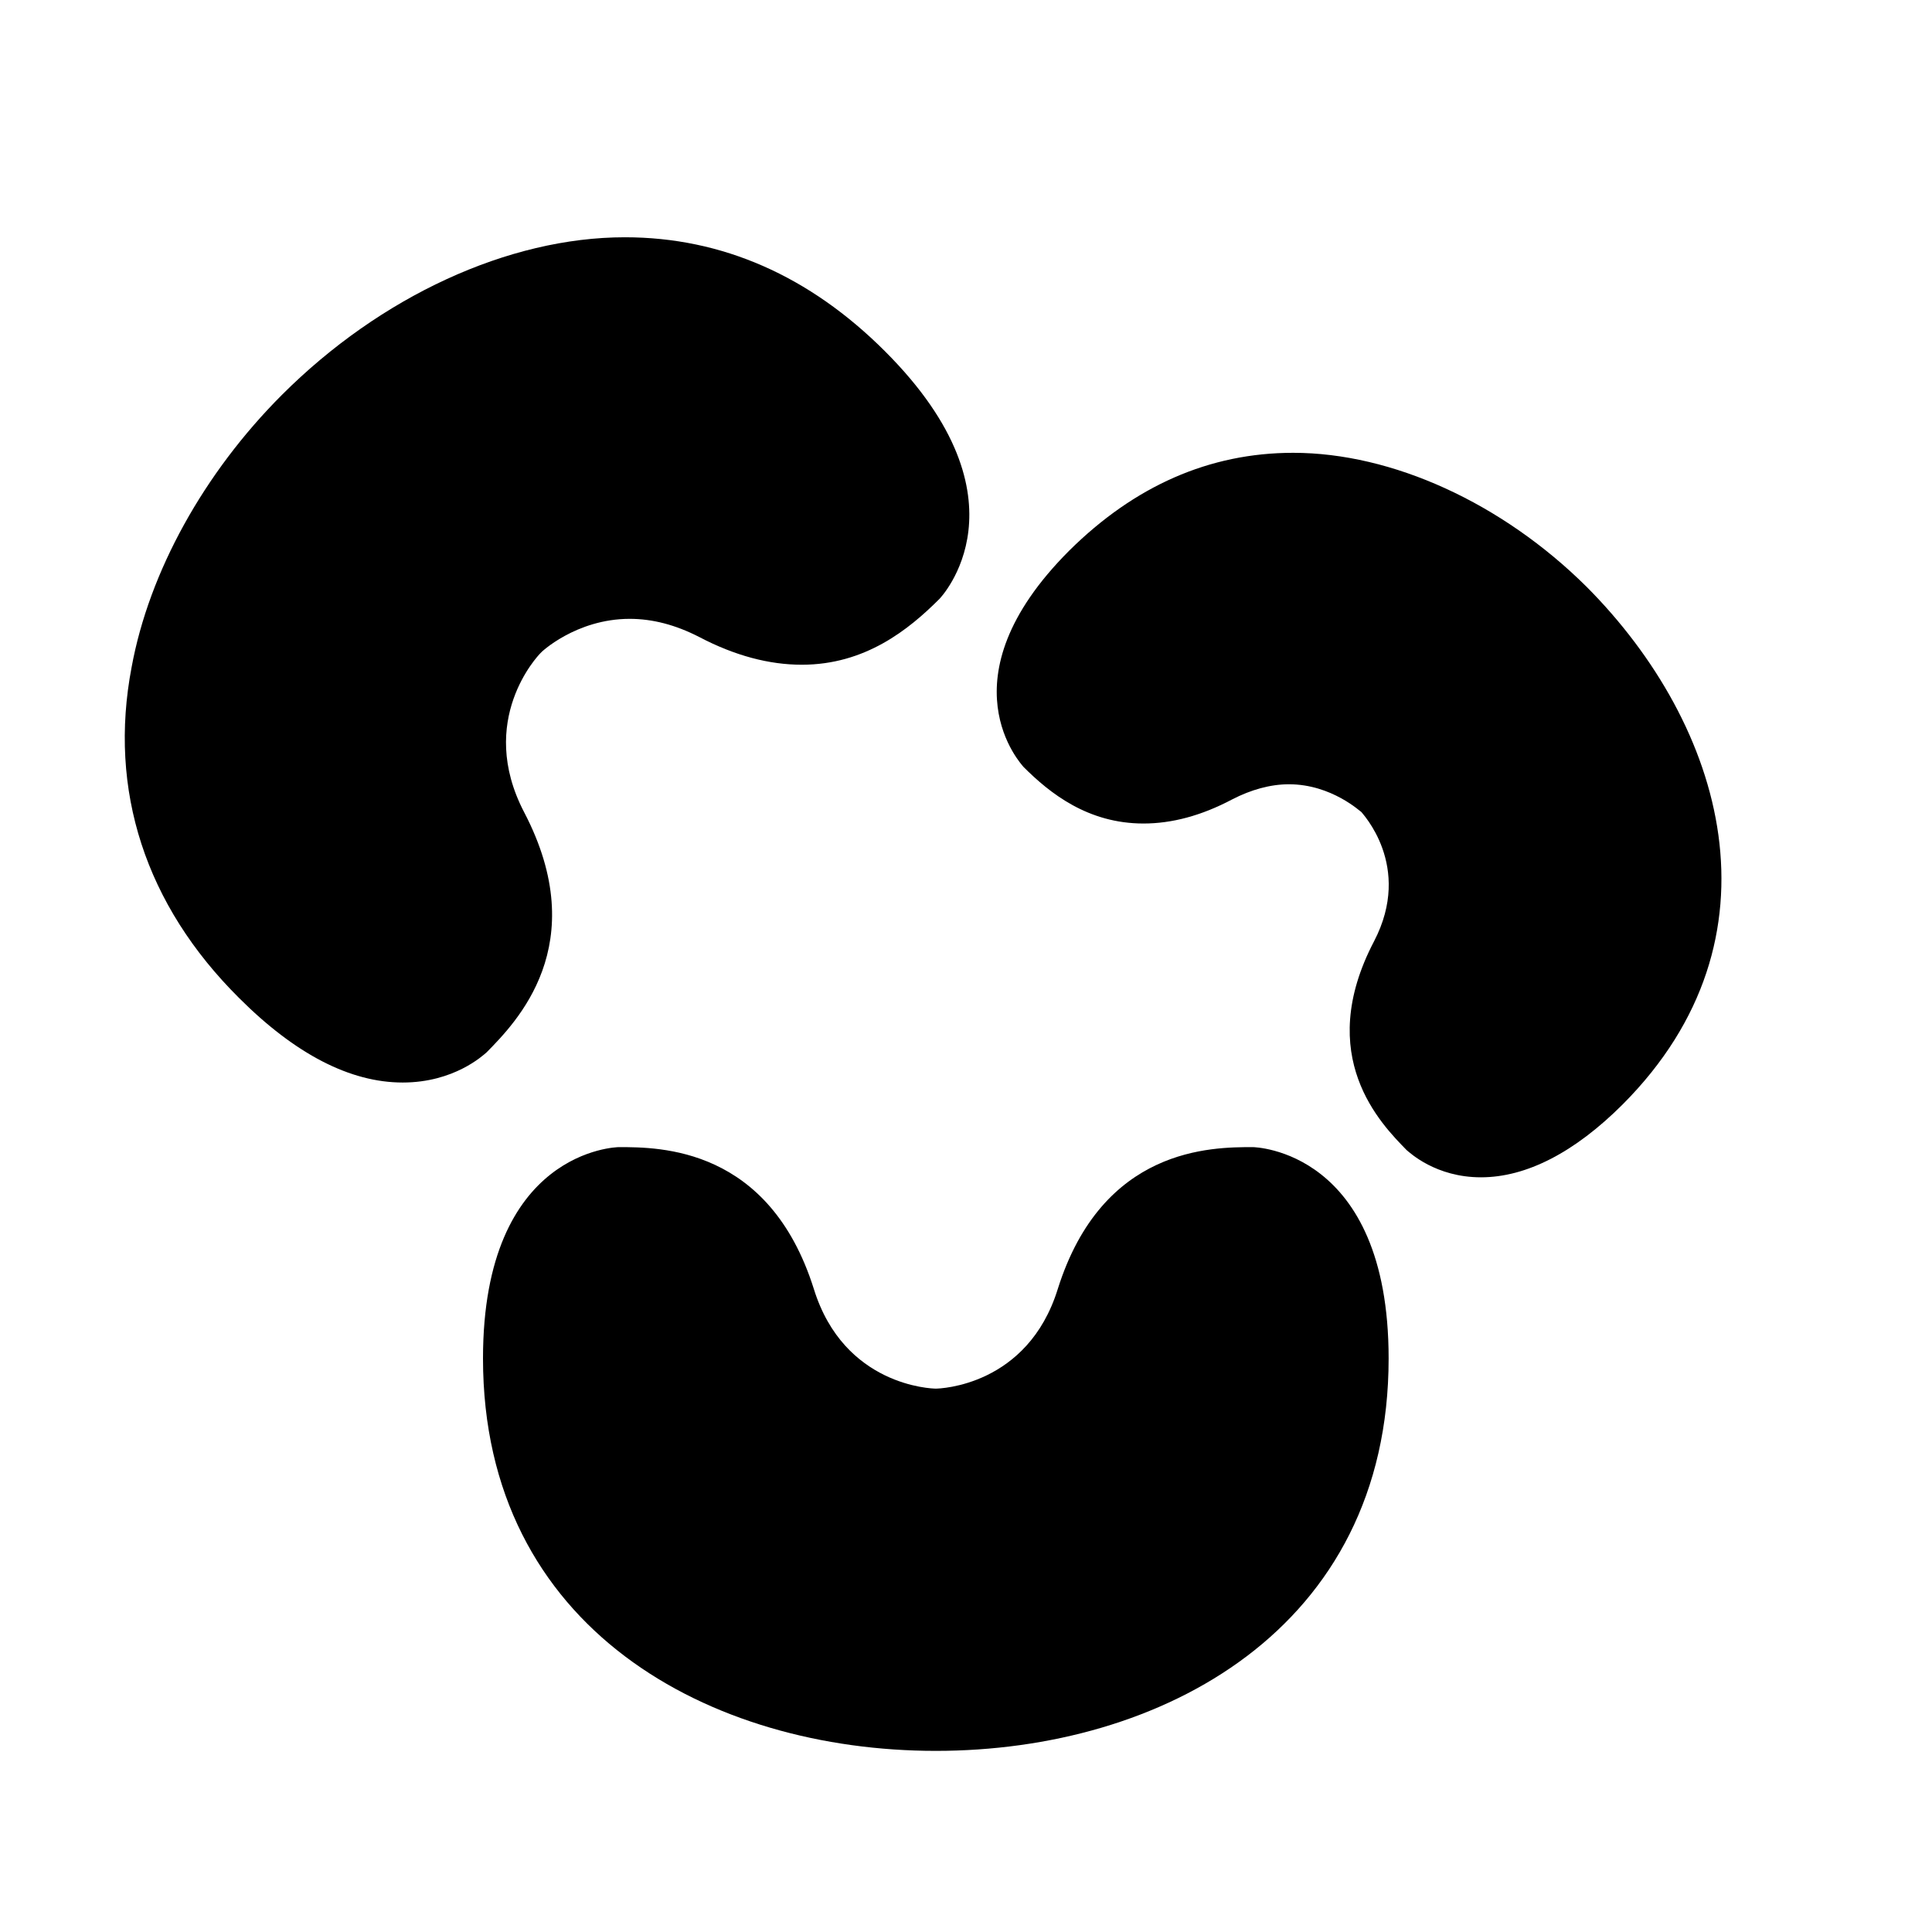 <svg xmlns="http://www.w3.org/2000/svg" xmlns:xlink="http://www.w3.org/1999/xlink" version="1.1"  x="0px" y="0px" width="32" height="32" viewBox="0 0 32 32" style="enable-background:new 0 0 32 32;" xml:space="preserve" viewbox="0 0 32 32">
<path d="M23,22.5c0,4.49-3.77,6.5-7.5,6.5C11.77,29,8,26.99,8,22.5c0-3.46,2.23-3.5,2.25-3.5c0.68,0,2.49,0,3.23,2.35  c0.5,1.61,1.96,1.65,2.02,1.65s1.52-0.04,2.02-1.65C18.26,19,20.07,19,20.75,19C20.77,19,23,19.04,23,22.5z M26.28,9.72  c-1.4-1.39-3.221-2.22-4.86-2.22c-1.39,0-2.63,0.55-3.71,1.62c-2.14,2.14-0.77,3.56-0.76,3.58c0.439,0.44,1.069,0.94,1.99,0.94  c0.47,0,0.96-0.13,1.47-0.4c0.31-0.16,0.63-0.25,0.939-0.25c0.71,0,1.19,0.46,1.2,0.46c0,0.01,0.86,0.89,0.21,2.14  c-1,1.91,0.12,3.03,0.54,3.46c0.05,0.04,0.48,0.45,1.23,0.45s1.55-0.41,2.35-1.21C29.62,15.54,28.56,12.01,26.28,9.72z M8.68,13.45  c-0.79-1.52,0.23-2.59,0.27-2.63c0-0.01,0.59-0.57,1.48-0.57c0.38,0,0.76,0.1,1.15,0.3c0.59,0.31,1.16,0.46,1.7,0.46  c1.05,0,1.77-0.58,2.28-1.09c0.01-0.01,1.57-1.63-0.9-4.1c-1.25-1.25-2.7-1.89-4.31-1.89c-1.93,0-4.05,0.98-5.68,2.61  c-1.29,1.29-2.2,2.93-2.49,4.51c-0.39,2.04,0.23,3.94,1.78,5.48c0.93,0.93,1.84,1.4,2.71,1.4c0.85,0,1.33-0.449,1.39-0.5  C8.54,16.94,9.83,15.65,8.68,13.45z"></path>
</svg>